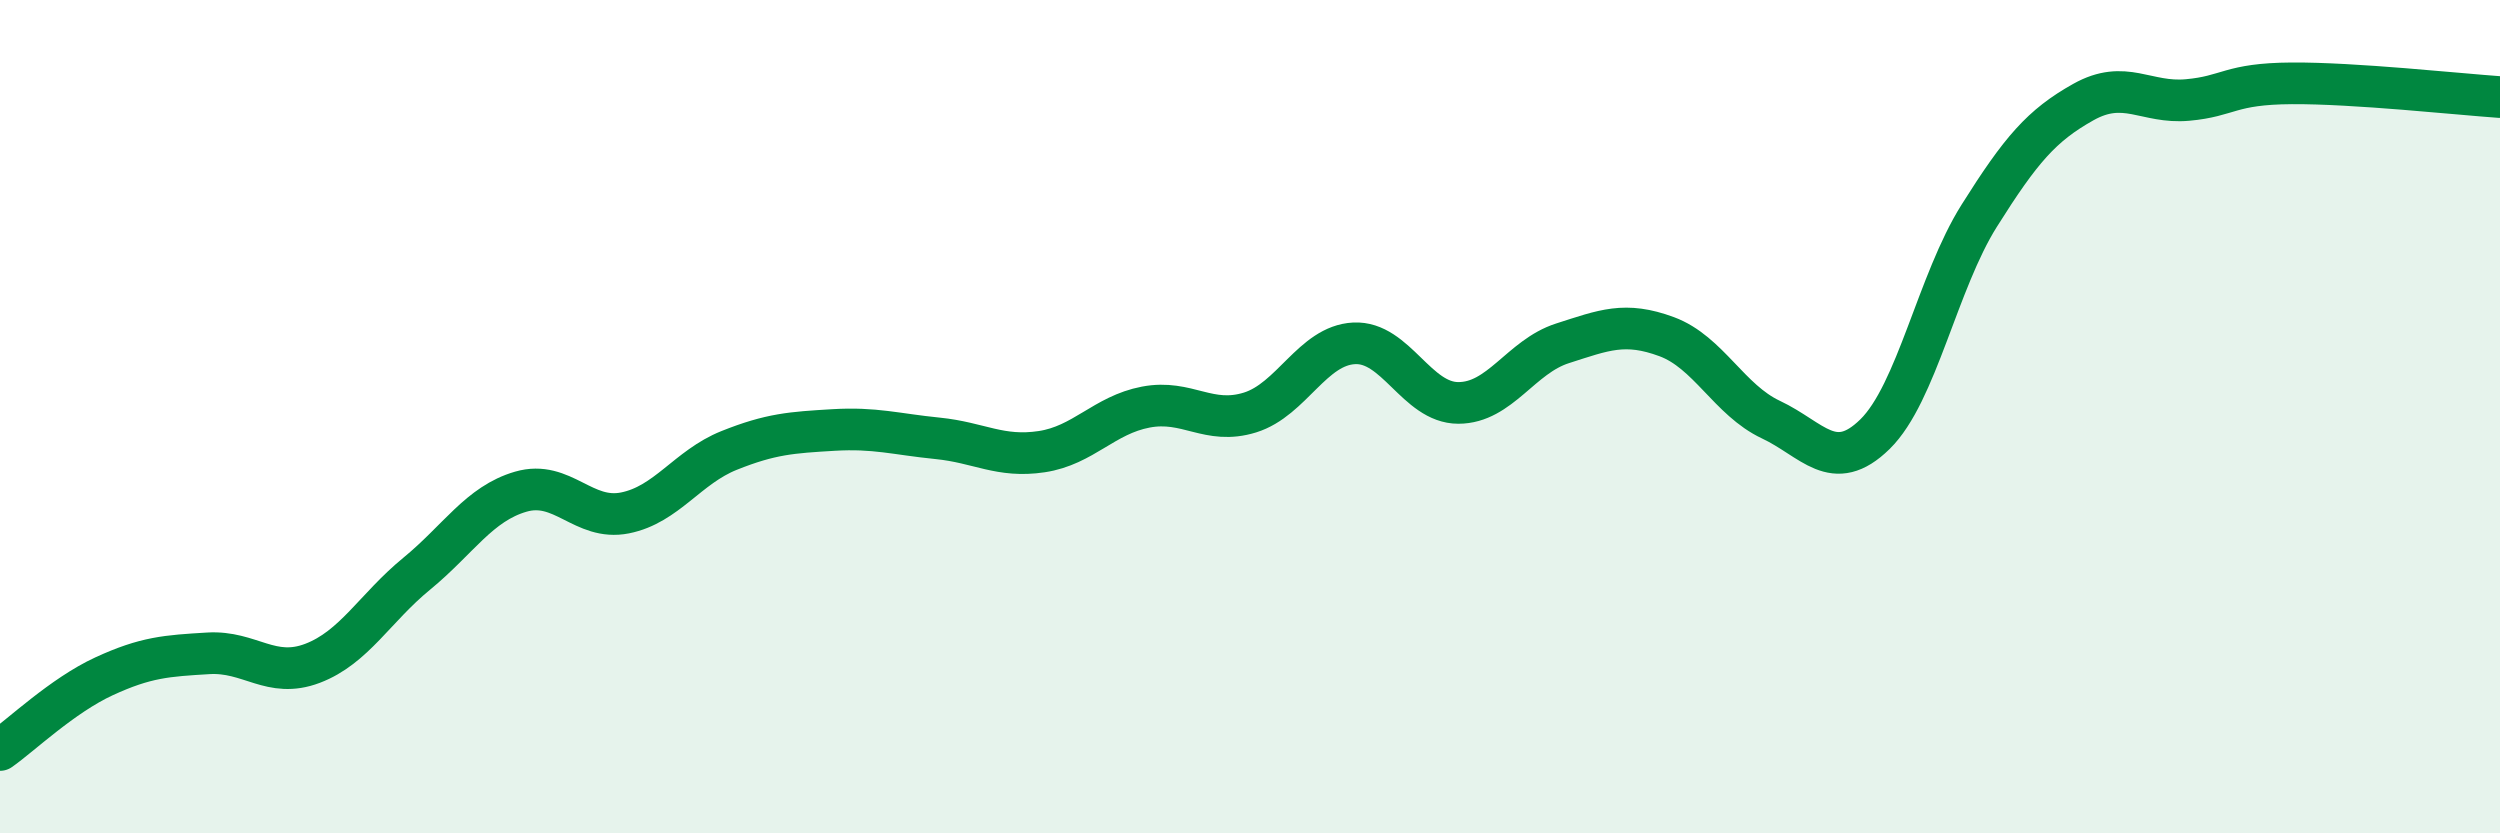 
    <svg width="60" height="20" viewBox="0 0 60 20" xmlns="http://www.w3.org/2000/svg">
      <path
        d="M 0,18 C 0.5,17.65 1.5,16.69 2.5,16.23 C 3.5,15.77 4,15.74 5,15.68 C 6,15.62 6.5,16.3 7.5,15.92 C 8.5,15.54 9,14.59 10,13.77 C 11,12.95 11.5,12.09 12.5,11.8 C 13.5,11.51 14,12.51 15,12.31 C 16,12.11 16.5,11.21 17.5,10.81 C 18.5,10.41 19,10.38 20,10.32 C 21,10.26 21.5,10.42 22.5,10.52 C 23.5,10.62 24,10.99 25,10.84 C 26,10.69 26.5,9.96 27.5,9.77 C 28.5,9.58 29,10.21 30,9.9 C 31,9.59 31.5,8.29 32.5,8.24 C 33.5,8.19 34,9.67 35,9.67 C 36,9.67 36.5,8.56 37.5,8.24 C 38.5,7.92 39,7.71 40,8.08 C 41,8.45 41.5,9.6 42.5,10.07 C 43.5,10.54 44,11.4 45,10.42 C 46,9.44 46.5,6.77 47.5,5.18 C 48.5,3.59 49,3.01 50,2.45 C 51,1.89 51.5,2.49 52.5,2.4 C 53.5,2.31 53.5,2.01 55,2 C 56.5,1.99 59,2.26 60,2.33L60 20L0 20Z"
        fill="#008740"
        opacity="0.1"
        stroke-linecap="round"
        stroke-linejoin="round"
      />
      <path
        d="M 0,18 C 0.5,17.65 1.5,16.69 2.5,16.23 C 3.5,15.77 4,15.74 5,15.68 C 6,15.62 6.5,16.3 7.5,15.92 C 8.5,15.54 9,14.59 10,13.77 C 11,12.95 11.5,12.09 12.5,11.8 C 13.5,11.51 14,12.51 15,12.31 C 16,12.11 16.5,11.21 17.5,10.81 C 18.5,10.41 19,10.38 20,10.32 C 21,10.26 21.5,10.42 22.5,10.52 C 23.5,10.62 24,10.99 25,10.84 C 26,10.69 26.5,9.96 27.5,9.77 C 28.5,9.58 29,10.21 30,9.9 C 31,9.59 31.5,8.29 32.5,8.24 C 33.5,8.19 34,9.67 35,9.67 C 36,9.67 36.5,8.56 37.5,8.24 C 38.5,7.92 39,7.71 40,8.08 C 41,8.45 41.5,9.6 42.5,10.07 C 43.5,10.54 44,11.4 45,10.42 C 46,9.44 46.5,6.77 47.5,5.18 C 48.5,3.59 49,3.01 50,2.45 C 51,1.89 51.5,2.49 52.5,2.4 C 53.5,2.31 53.5,2.01 55,2 C 56.5,1.99 59,2.26 60,2.33"
        stroke="#008740"
        stroke-width="1"
        fill="none"
        stroke-linecap="round"
        stroke-linejoin="round"
      />
    </svg>
  